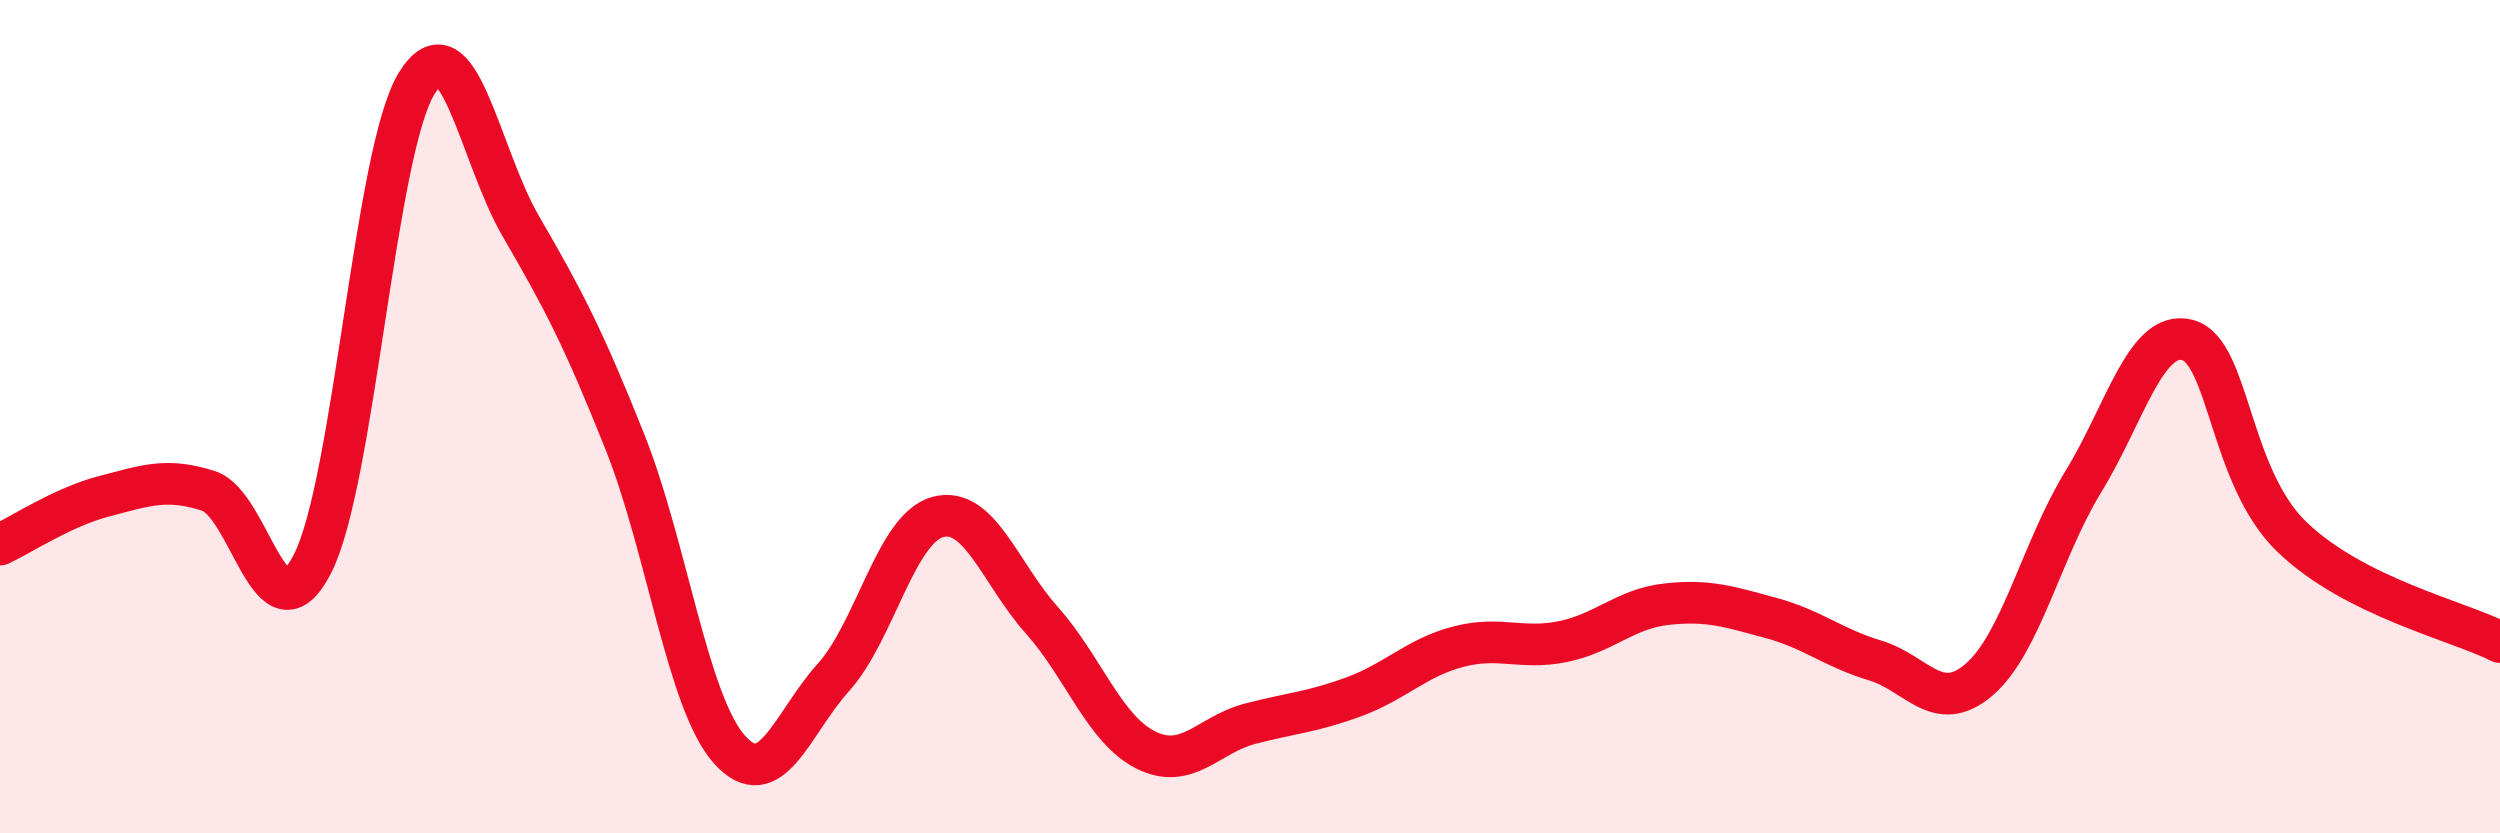 
    <svg width="60" height="20" viewBox="0 0 60 20" xmlns="http://www.w3.org/2000/svg">
      <path
        d="M 0,13.07 C 0.5,12.84 1.5,12.17 2.5,11.91 C 3.5,11.65 4,11.46 5,11.78 C 6,12.1 6.5,15.49 7.5,13.53 C 8.5,11.57 9,3.62 10,2 C 11,0.38 11.5,3.71 12.5,5.43 C 13.5,7.15 14,8.1 15,10.61 C 16,13.12 16.5,16.85 17.5,17.98 C 18.5,19.11 19,17.37 20,16.26 C 21,15.15 21.5,12.69 22.5,12.41 C 23.5,12.13 24,13.76 25,14.88 C 26,16 26.5,17.5 27.5,18 C 28.5,18.5 29,17.63 30,17.37 C 31,17.11 31.5,17.09 32.5,16.72 C 33.5,16.35 34,15.78 35,15.52 C 36,15.26 36.5,15.6 37.5,15.4 C 38.5,15.2 39,14.61 40,14.5 C 41,14.39 41.5,14.56 42.5,14.83 C 43.5,15.1 44,15.55 45,15.85 C 46,16.15 46.5,17.17 47.5,16.31 C 48.5,15.45 49,13.19 50,11.56 C 51,9.93 51.5,7.9 52.5,8.16 C 53.5,8.42 53.5,11.43 55,12.88 C 56.5,14.33 59,14.9 60,15.41L60 20L0 20Z"
        fill="#EB0A25"
        opacity="0.1"
        stroke-linecap="round"
        stroke-linejoin="round"
      />
      <path
        d="M 0,13.07 C 0.5,12.84 1.5,12.17 2.5,11.91 C 3.5,11.65 4,11.46 5,11.78 C 6,12.1 6.5,15.49 7.5,13.53 C 8.5,11.57 9,3.62 10,2 C 11,0.38 11.5,3.71 12.5,5.43 C 13.5,7.15 14,8.1 15,10.61 C 16,13.12 16.5,16.85 17.5,17.98 C 18.5,19.11 19,17.37 20,16.26 C 21,15.15 21.5,12.69 22.5,12.41 C 23.5,12.13 24,13.76 25,14.88 C 26,16 26.5,17.5 27.5,18 C 28.5,18.5 29,17.63 30,17.37 C 31,17.11 31.5,17.09 32.5,16.72 C 33.5,16.35 34,15.78 35,15.52 C 36,15.26 36.5,15.6 37.5,15.4 C 38.5,15.2 39,14.61 40,14.5 C 41,14.39 41.5,14.56 42.5,14.83 C 43.5,15.1 44,15.55 45,15.85 C 46,16.15 46.5,17.17 47.5,16.31 C 48.5,15.45 49,13.19 50,11.56 C 51,9.93 51.5,7.9 52.5,8.16 C 53.5,8.42 53.5,11.43 55,12.88 C 56.5,14.33 59,14.9 60,15.41"
        stroke="#EB0A25"
        stroke-width="1"
        fill="none"
        stroke-linecap="round"
        stroke-linejoin="round"
      />
    </svg>
  